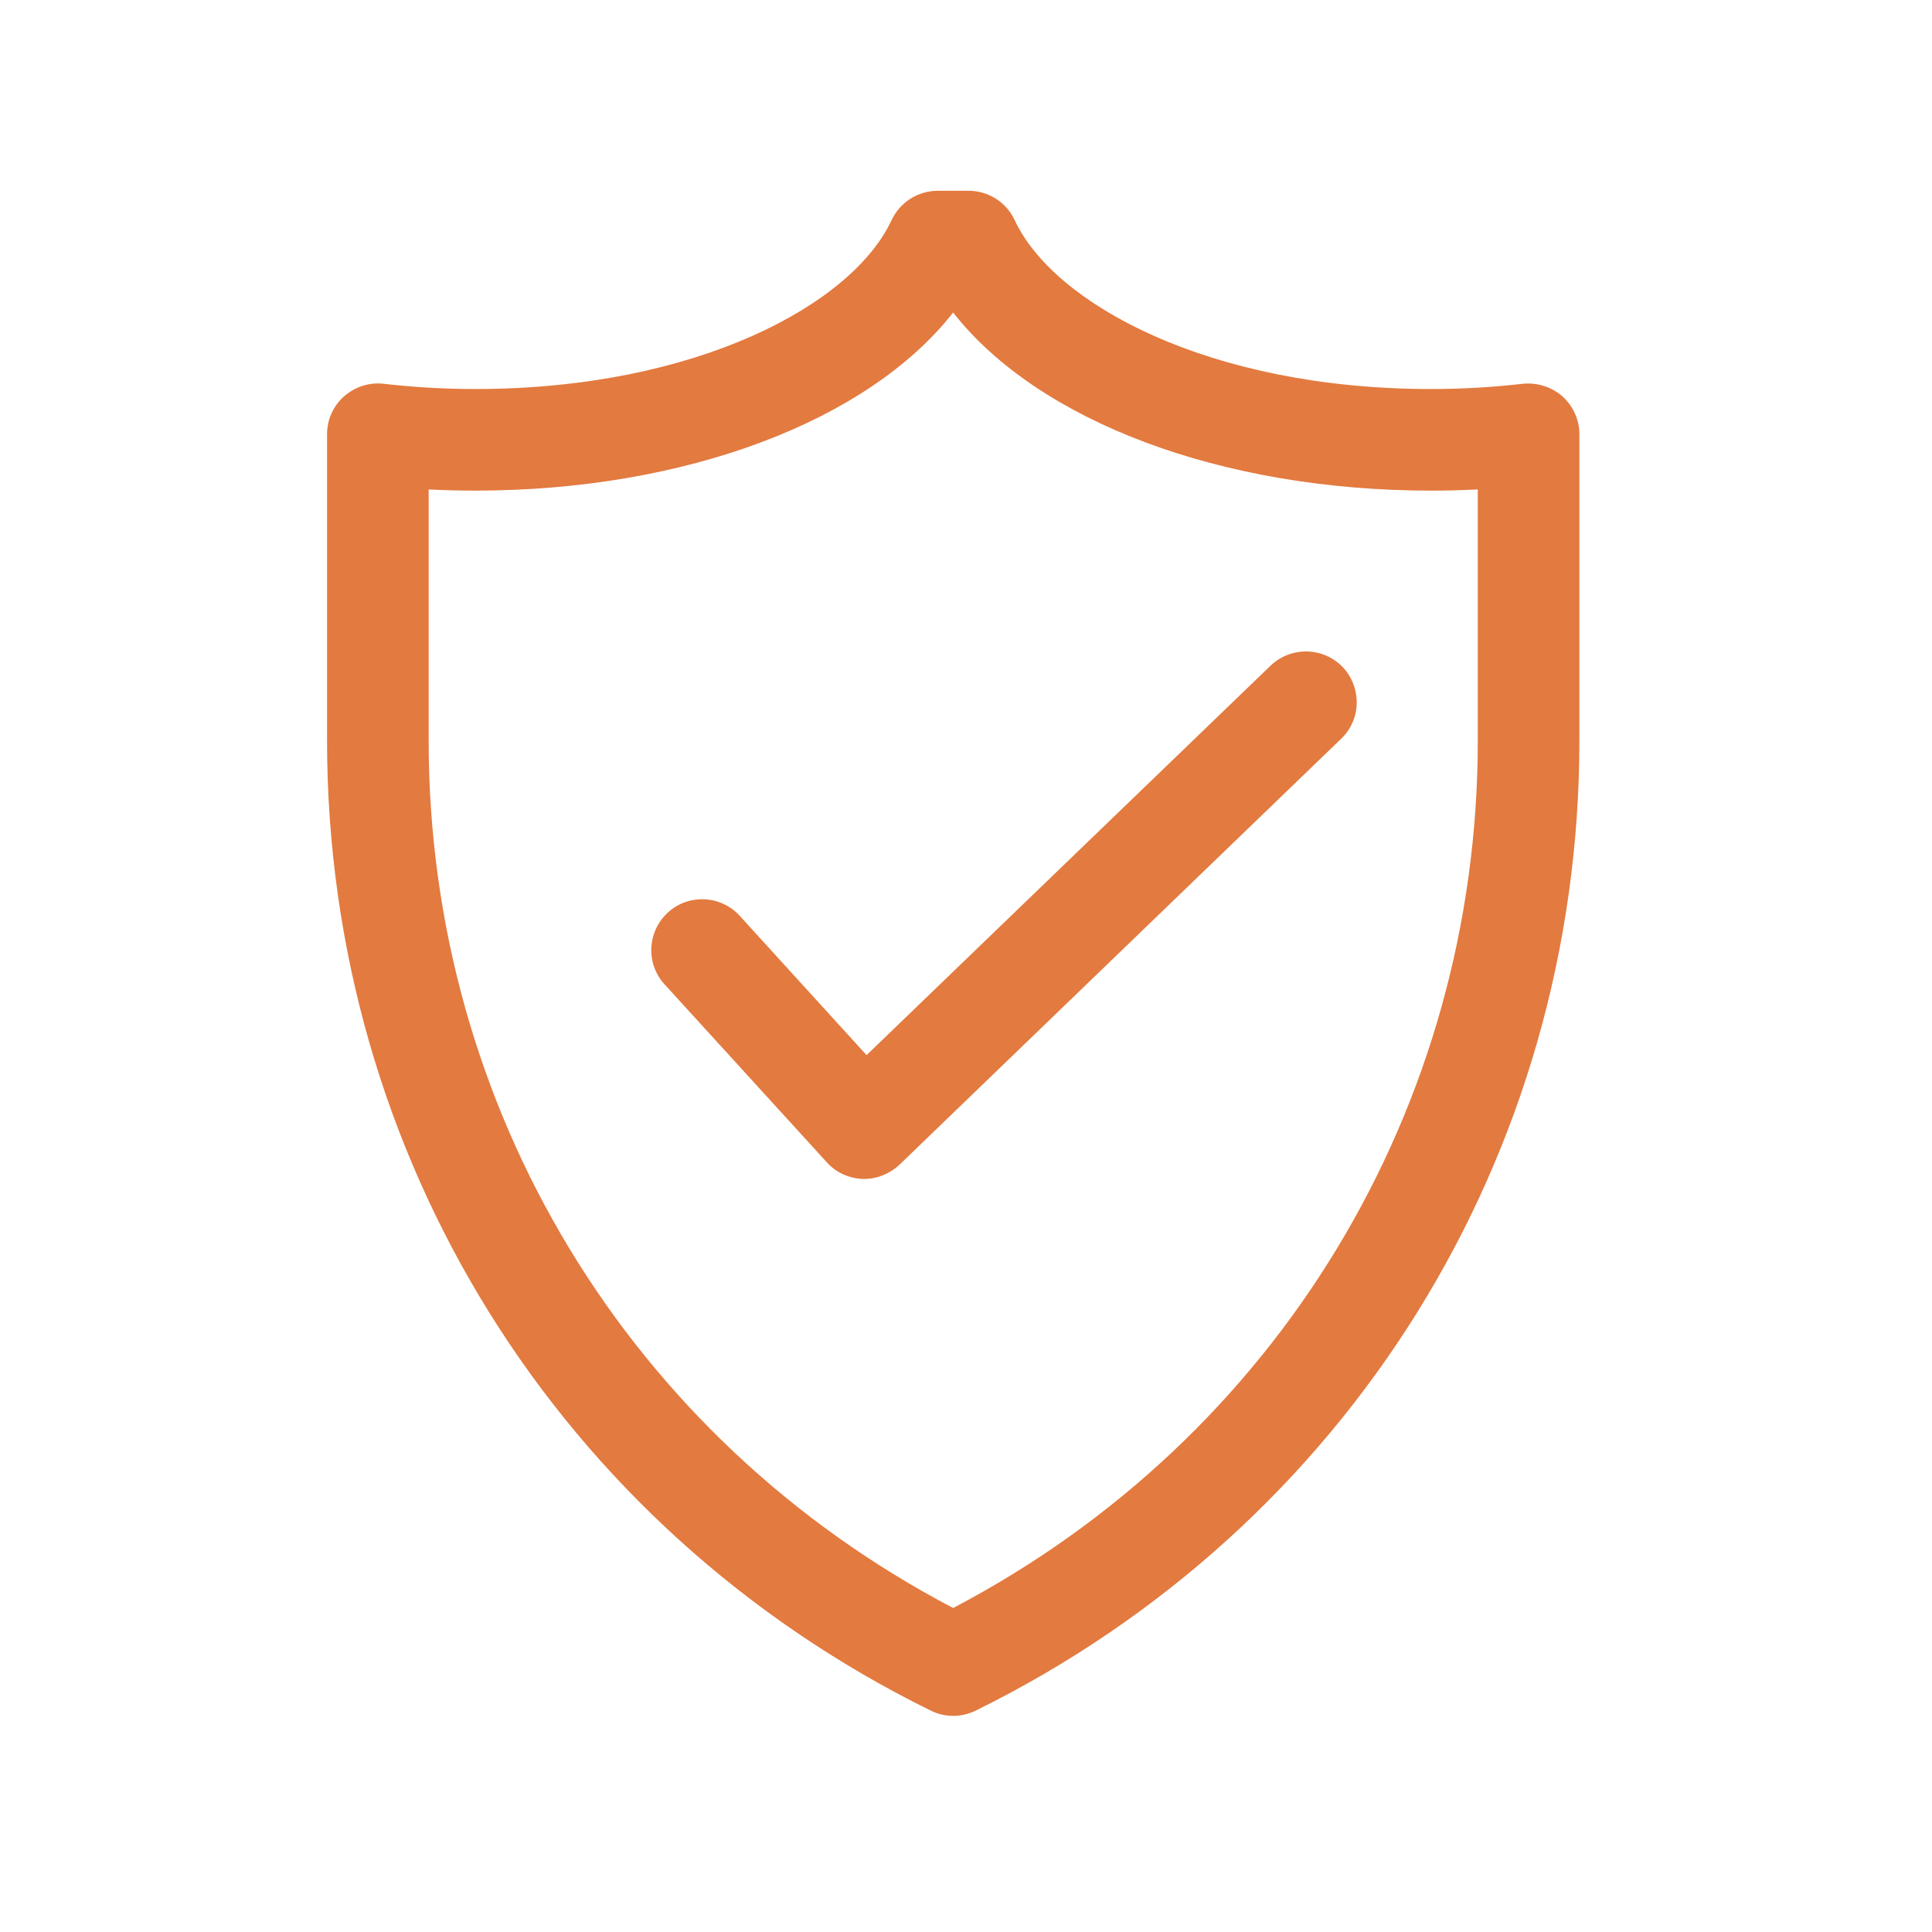 <svg xmlns="http://www.w3.org/2000/svg" xmlns:xlink="http://www.w3.org/1999/xlink" width="50" zoomAndPan="magnify" viewBox="0 0 37.5 37.5" height="50" preserveAspectRatio="xMidYMid meet" version="1.0"><defs><clipPath id="2358165c90"><path d="M 6.348 3.699 L 30.77 3.699 L 30.77 33.305 L 6.348 33.305 Z M 6.348 3.699 " clip-rule="nonzero"/></clipPath></defs><g clip-path="url(#2358165c90)"><path fill="#e37a3f" d="M 30.328 7.695 C 30.117 7.508 29.836 7.422 29.559 7.449 C 28.973 7.516 28.375 7.551 27.777 7.551 C 23.473 7.551 20.453 5.902 19.695 4.273 C 19.535 3.926 19.184 3.703 18.801 3.703 L 18.203 3.703 C 17.816 3.703 17.469 3.926 17.305 4.273 C 16.551 5.902 13.531 7.551 9.223 7.551 C 8.629 7.551 8.027 7.516 7.445 7.449 C 7.164 7.418 6.887 7.508 6.676 7.695 C 6.465 7.883 6.348 8.148 6.348 8.43 L 6.348 14.371 C 6.348 22.43 10.836 29.645 18.066 33.203 C 18.203 33.27 18.352 33.305 18.5 33.305 C 18.652 33.305 18.801 33.27 18.938 33.203 C 26.164 29.645 30.656 22.43 30.656 14.371 L 30.656 8.43 C 30.656 8.148 30.535 7.883 30.328 7.695 Z M 28.684 14.371 C 28.684 21.508 24.793 27.914 18.5 31.211 C 12.207 27.914 8.32 21.508 8.32 14.371 L 8.32 9.5 C 8.621 9.516 8.922 9.523 9.223 9.523 C 13.309 9.523 16.852 8.172 18.5 6.066 C 20.152 8.172 23.695 9.523 27.777 9.523 C 28.082 9.523 28.383 9.516 28.684 9.5 Z M 26.059 12.945 C 26.434 13.34 26.426 13.965 26.031 14.34 L 17.461 22.605 C 17.273 22.781 17.031 22.883 16.773 22.883 C 16.766 22.883 16.754 22.883 16.742 22.883 C 16.477 22.871 16.223 22.758 16.047 22.559 L 12.898 19.105 C 12.531 18.703 12.562 18.078 12.965 17.711 C 13.367 17.344 13.992 17.375 14.359 17.777 L 16.82 20.48 L 24.66 12.922 C 25.055 12.543 25.68 12.555 26.059 12.945 Z M 26.059 12.945 " fill-opacity="1" fill-rule="nonzero"/></g></svg>